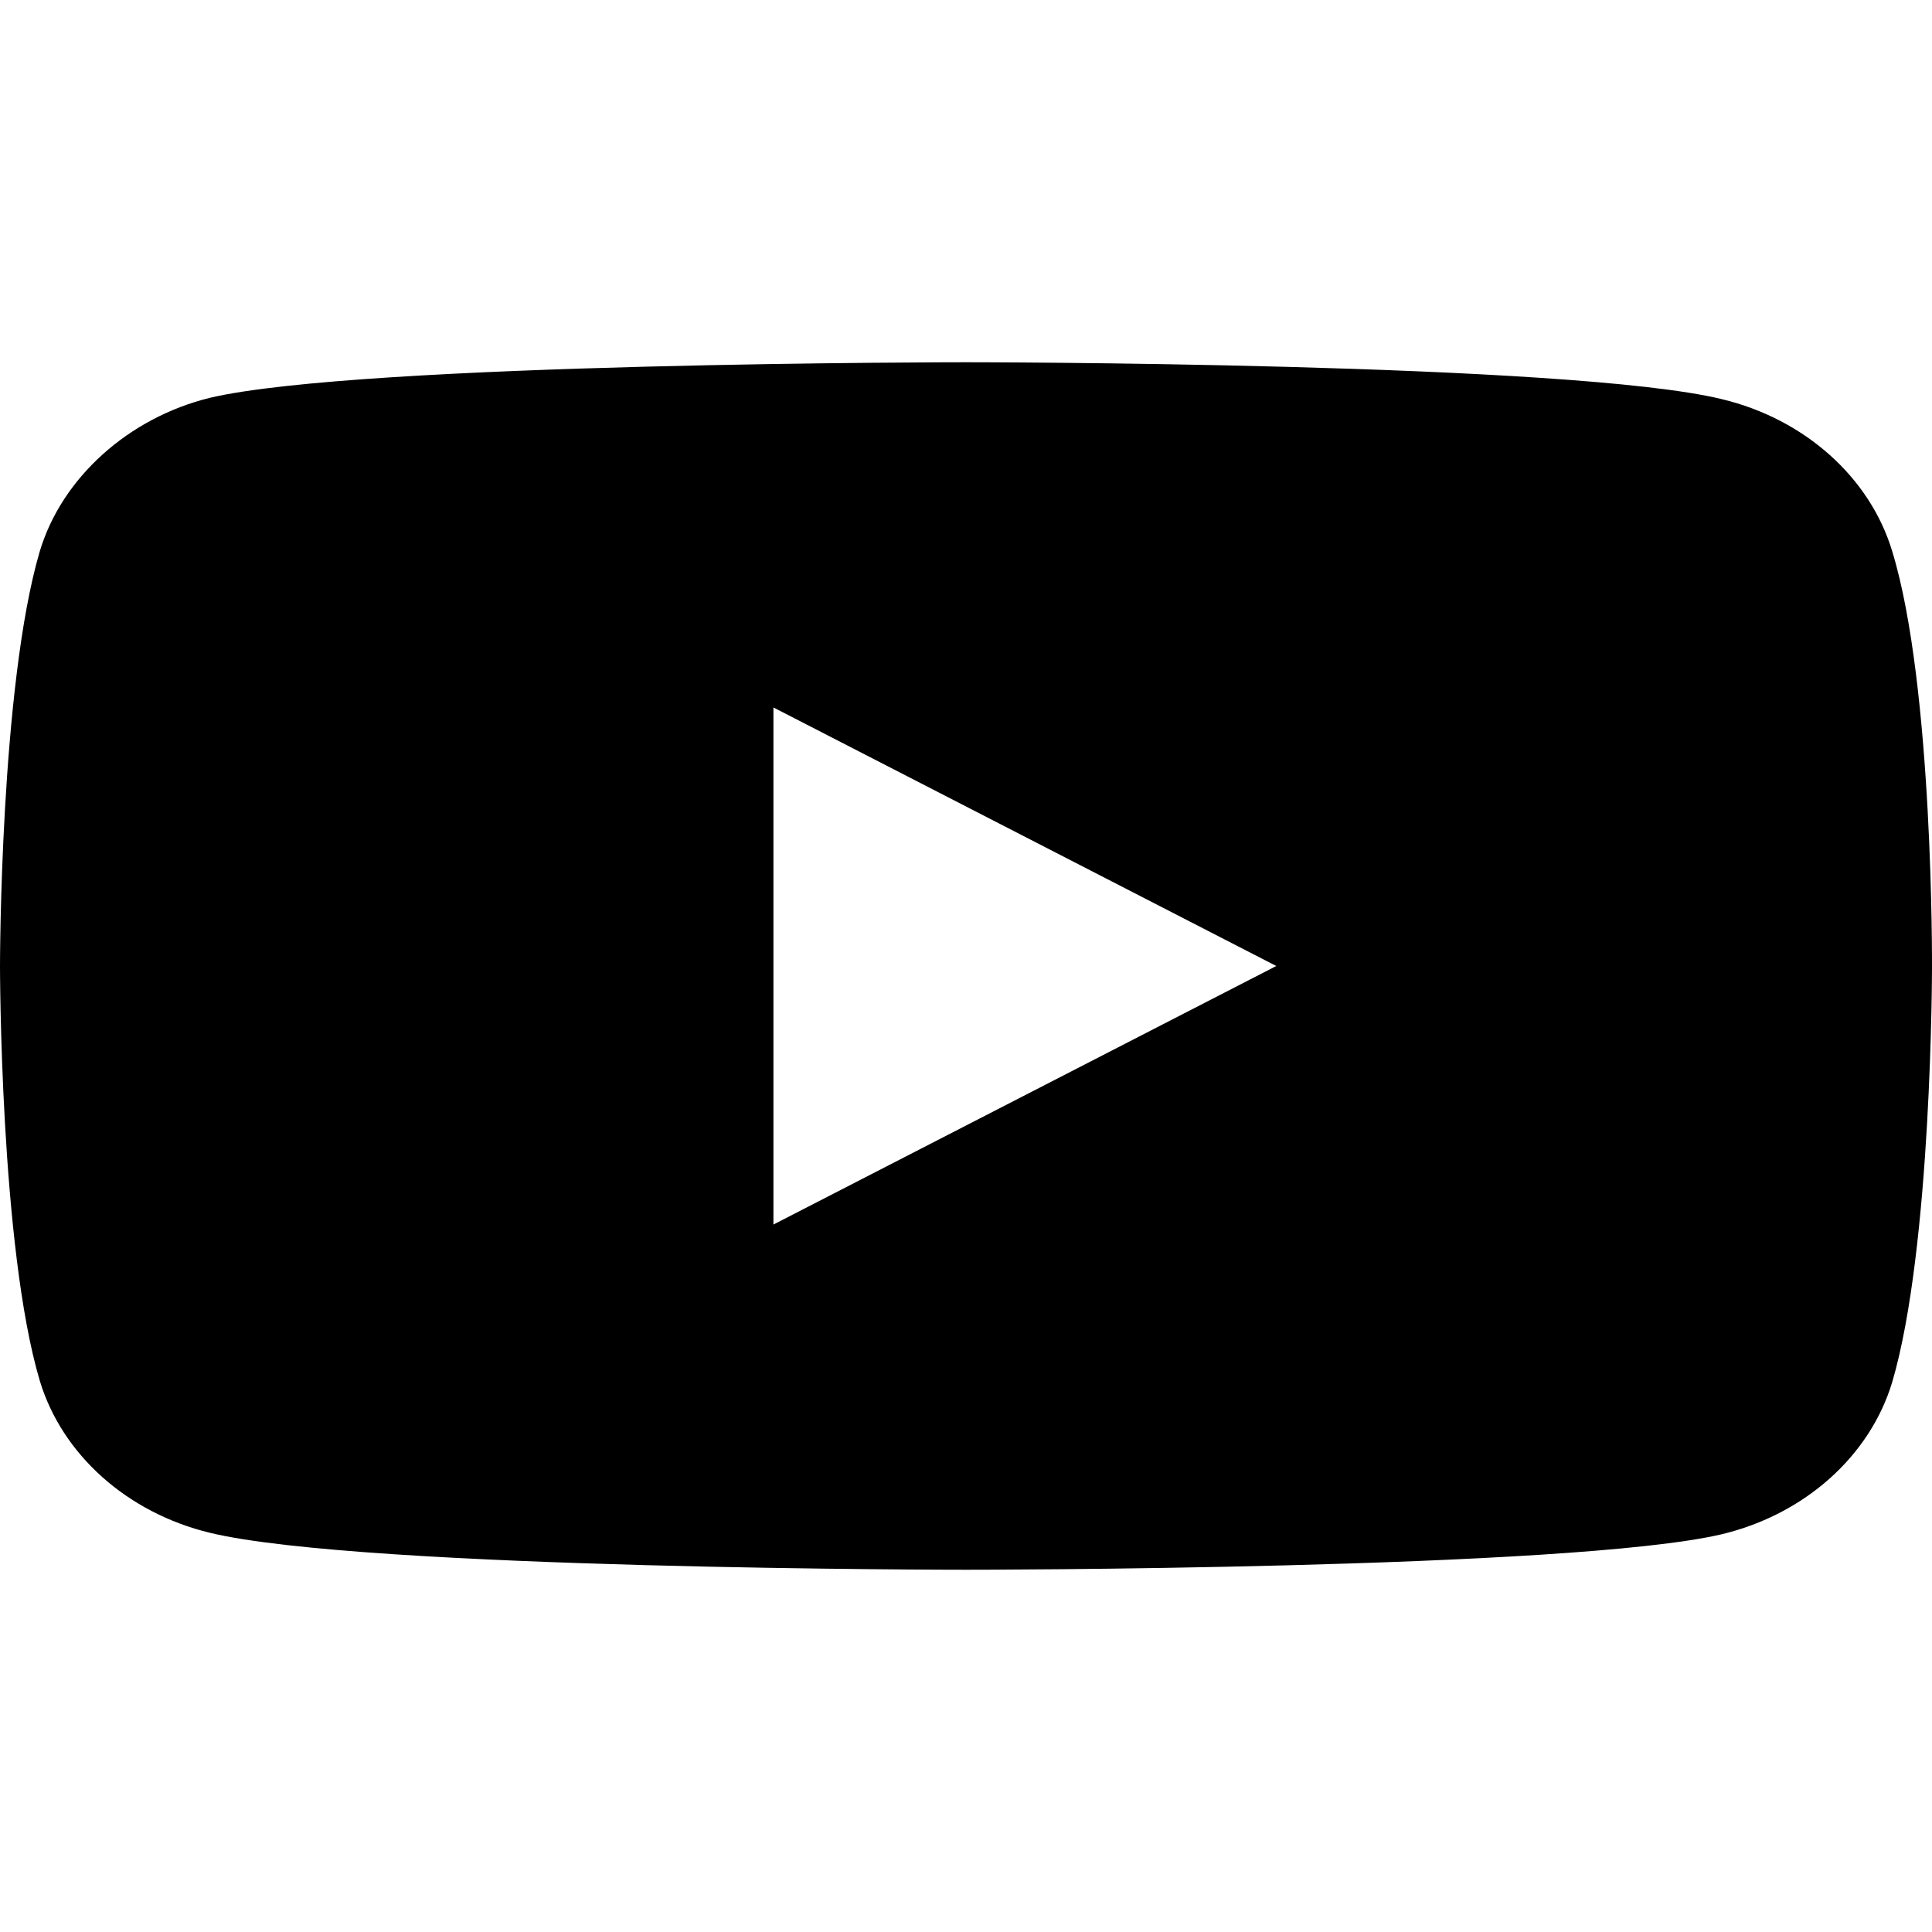 <svg width="28" height="28" viewBox="0 0 28 28" fill="none" xmlns="http://www.w3.org/2000/svg">
<path d="M27.423 7.988C27.1 6.918 26.155 6.073 24.955 5.785C22.764 5.25 14 5.25 14 5.25C14 5.25 5.235 5.25 3.044 5.765C1.868 6.053 0.899 6.918 0.577 7.988C0 9.944 0 14 0 14C0 14 0 18.076 0.577 20.012C0.9 21.082 1.845 21.926 3.045 22.215C5.259 22.75 14 22.75 14 22.75C14 22.75 22.764 22.75 24.955 22.235C26.155 21.947 27.1 21.103 27.423 20.032C28 18.076 28 14.021 28 14.021C28 14.021 28.023 9.944 27.423 7.988ZM11.209 17.747V10.253L18.497 14L11.209 17.747Z" fill="black"/>
</svg>
